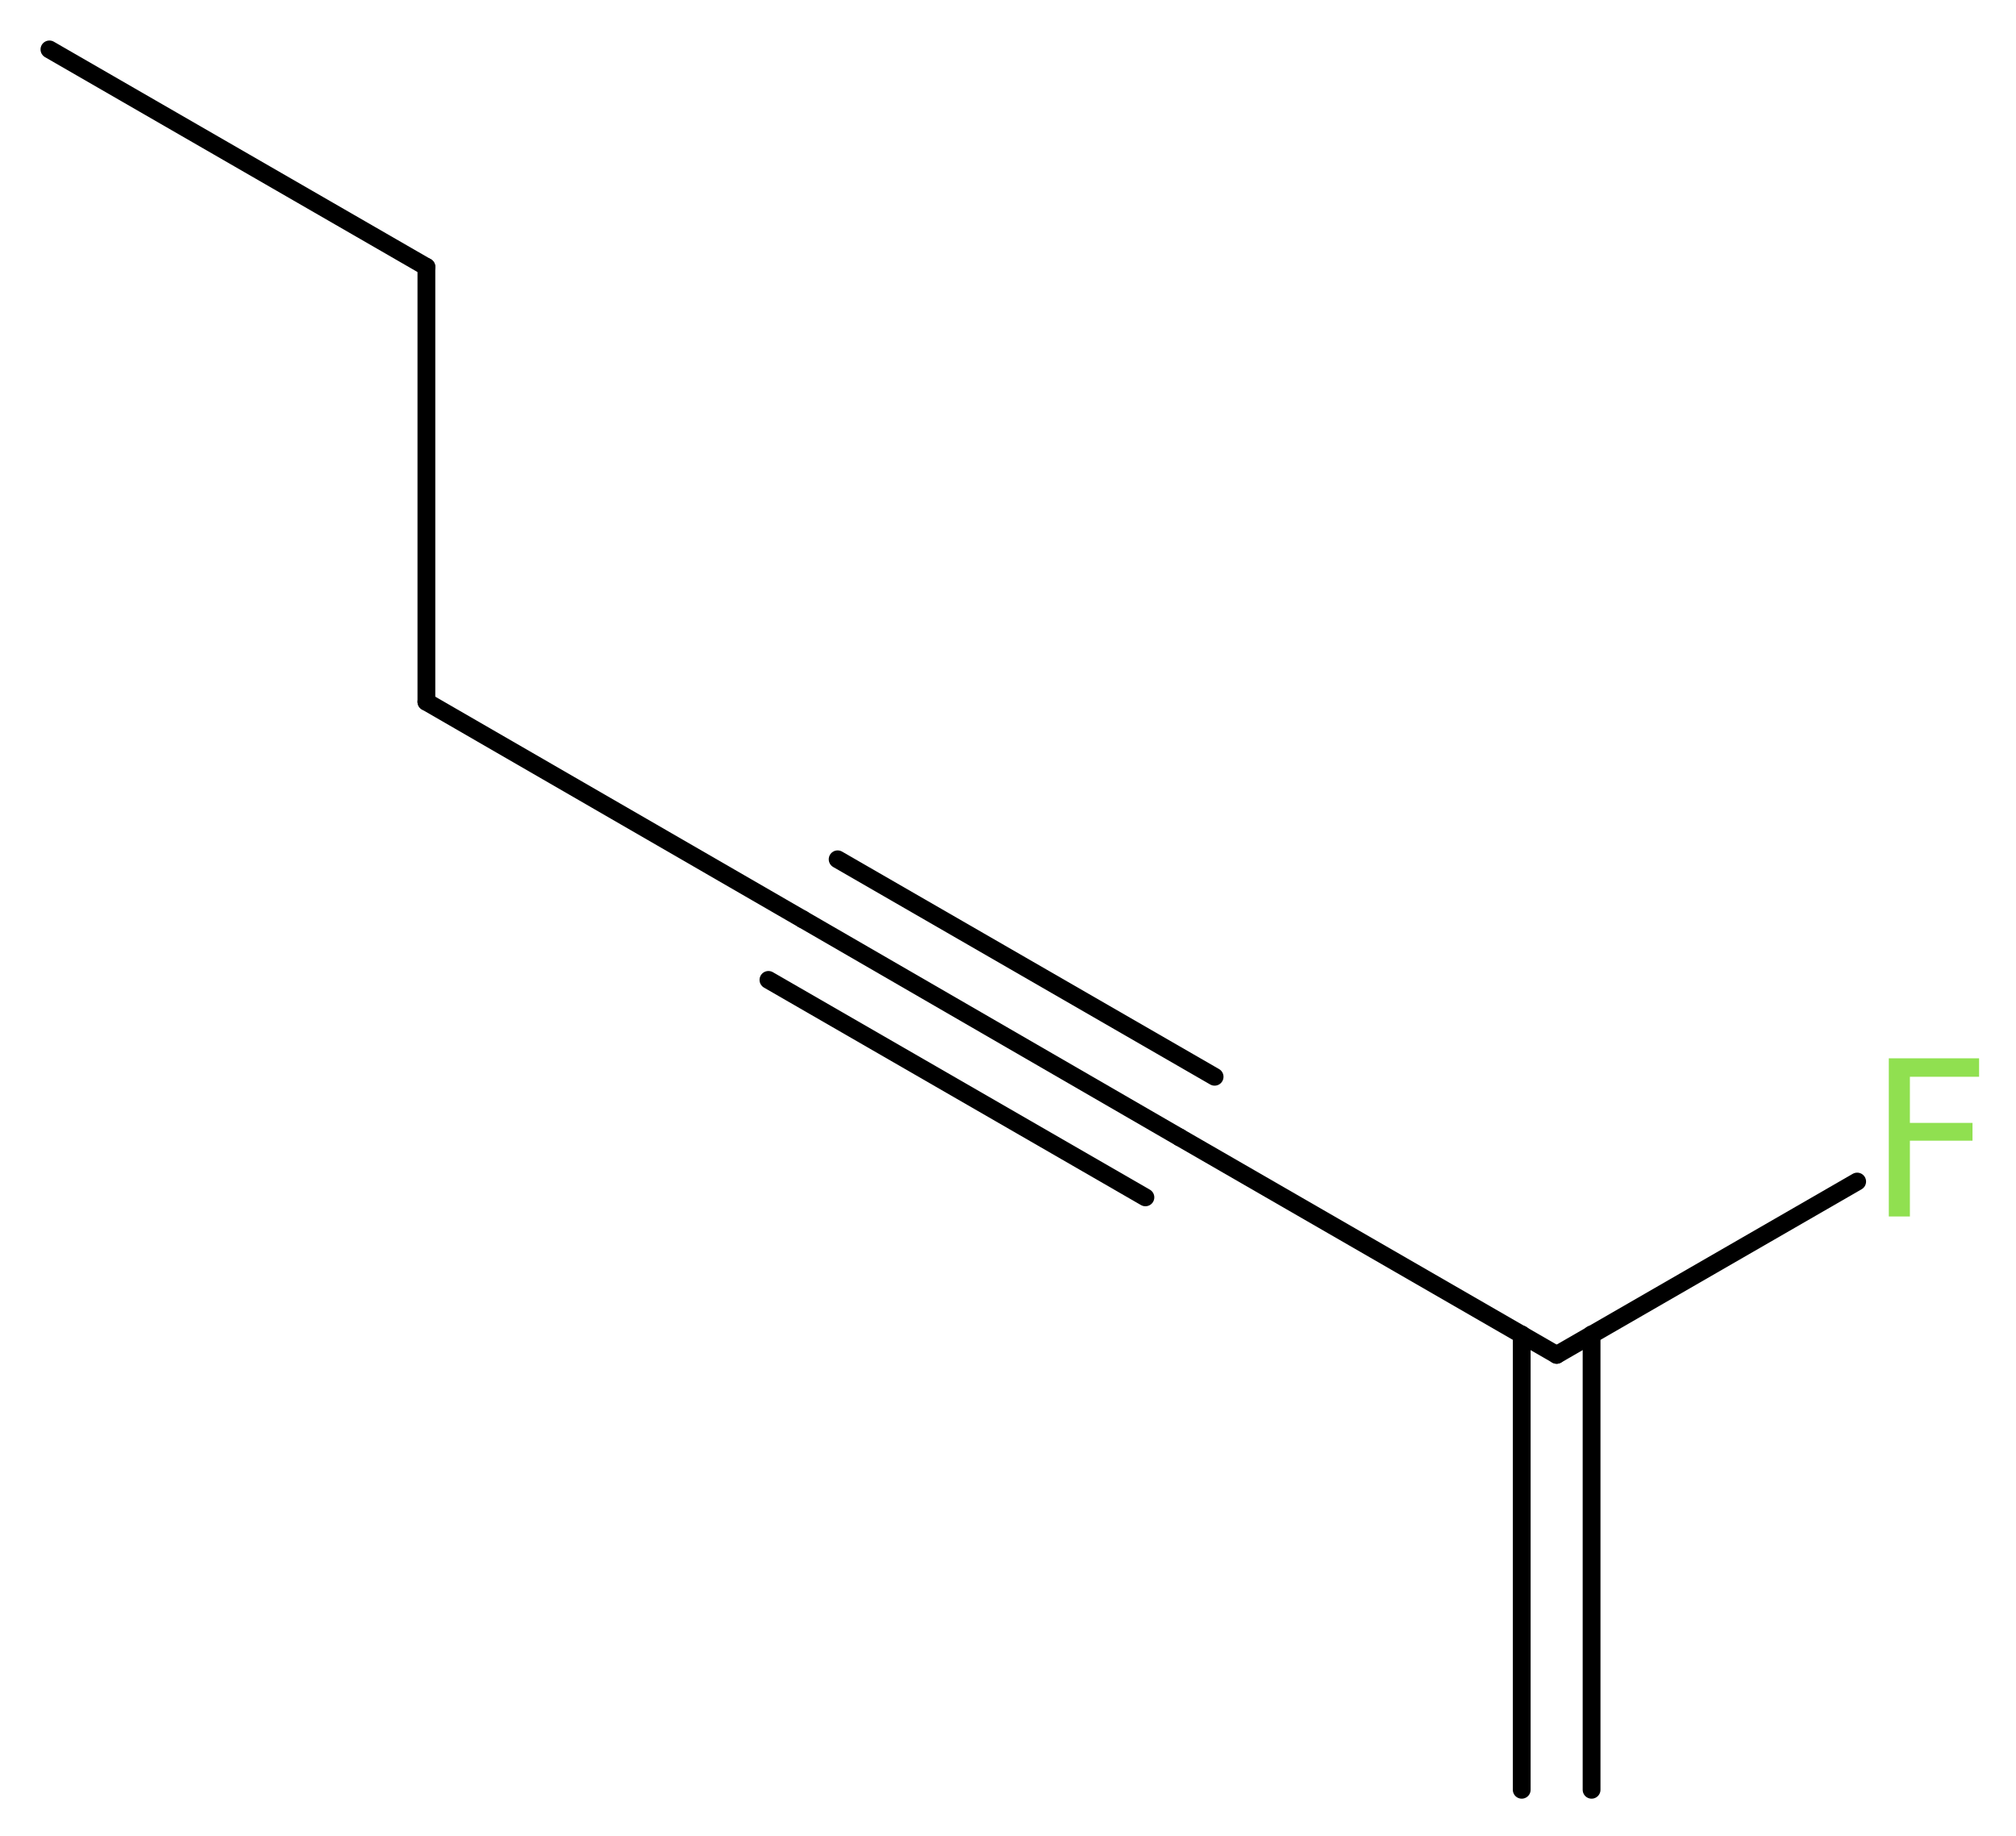 <?xml version='1.0' encoding='UTF-8'?>
<!DOCTYPE svg PUBLIC "-//W3C//DTD SVG 1.1//EN" "http://www.w3.org/Graphics/SVG/1.1/DTD/svg11.dtd">
<svg version='1.2' xmlns='http://www.w3.org/2000/svg' xmlns:xlink='http://www.w3.org/1999/xlink' width='30.59mm' height='27.86mm' viewBox='0 0 30.59 27.86'>
  <desc>Generated by the Chemistry Development Kit (http://github.com/cdk)</desc>
  <g stroke-linecap='round' stroke-linejoin='round' stroke='#000000' stroke-width='.27' fill='#90E050'>
    <rect x='.0' y='.0' width='31.0' height='28.0' fill='#FFFFFF' stroke='none'/>
    <g id='mol1' class='mol'>
      <g id='mol1bnd1' class='bond'>
        <line x1='23.09' y1='27.16' x2='23.09' y2='20.25'/>
        <line x1='24.15' y1='27.16' x2='24.15' y2='20.25'/>
      </g>
      <line id='mol1bnd2' class='bond' x1='23.62' y1='20.56' x2='28.18' y2='17.93'/>
      <line id='mol1bnd3' class='bond' x1='23.62' y1='20.56' x2='17.9' y2='17.26'/>
      <g id='mol1bnd4' class='bond'>
        <line x1='17.9' y1='17.26' x2='12.18' y2='13.95'/>
        <line x1='17.38' y1='18.17' x2='11.66' y2='14.87'/>
        <line x1='18.43' y1='16.34' x2='12.71' y2='13.04'/>
      </g>
      <line id='mol1bnd5' class='bond' x1='12.18' y1='13.95' x2='6.47' y2='10.65'/>
      <line id='mol1bnd6' class='bond' x1='6.47' y1='10.65' x2='6.47' y2='4.05'/>
      <line id='mol1bnd7' class='bond' x1='6.47' y1='4.05' x2='.75' y2='.75'/>
      <path id='mol1atm3' class='atom' d='M28.65 16.06h1.38v.28h-1.05v.7h.95v.27h-.95v1.15h-.32v-2.4z' stroke='none'/>
    </g>
  </g>
</svg>
